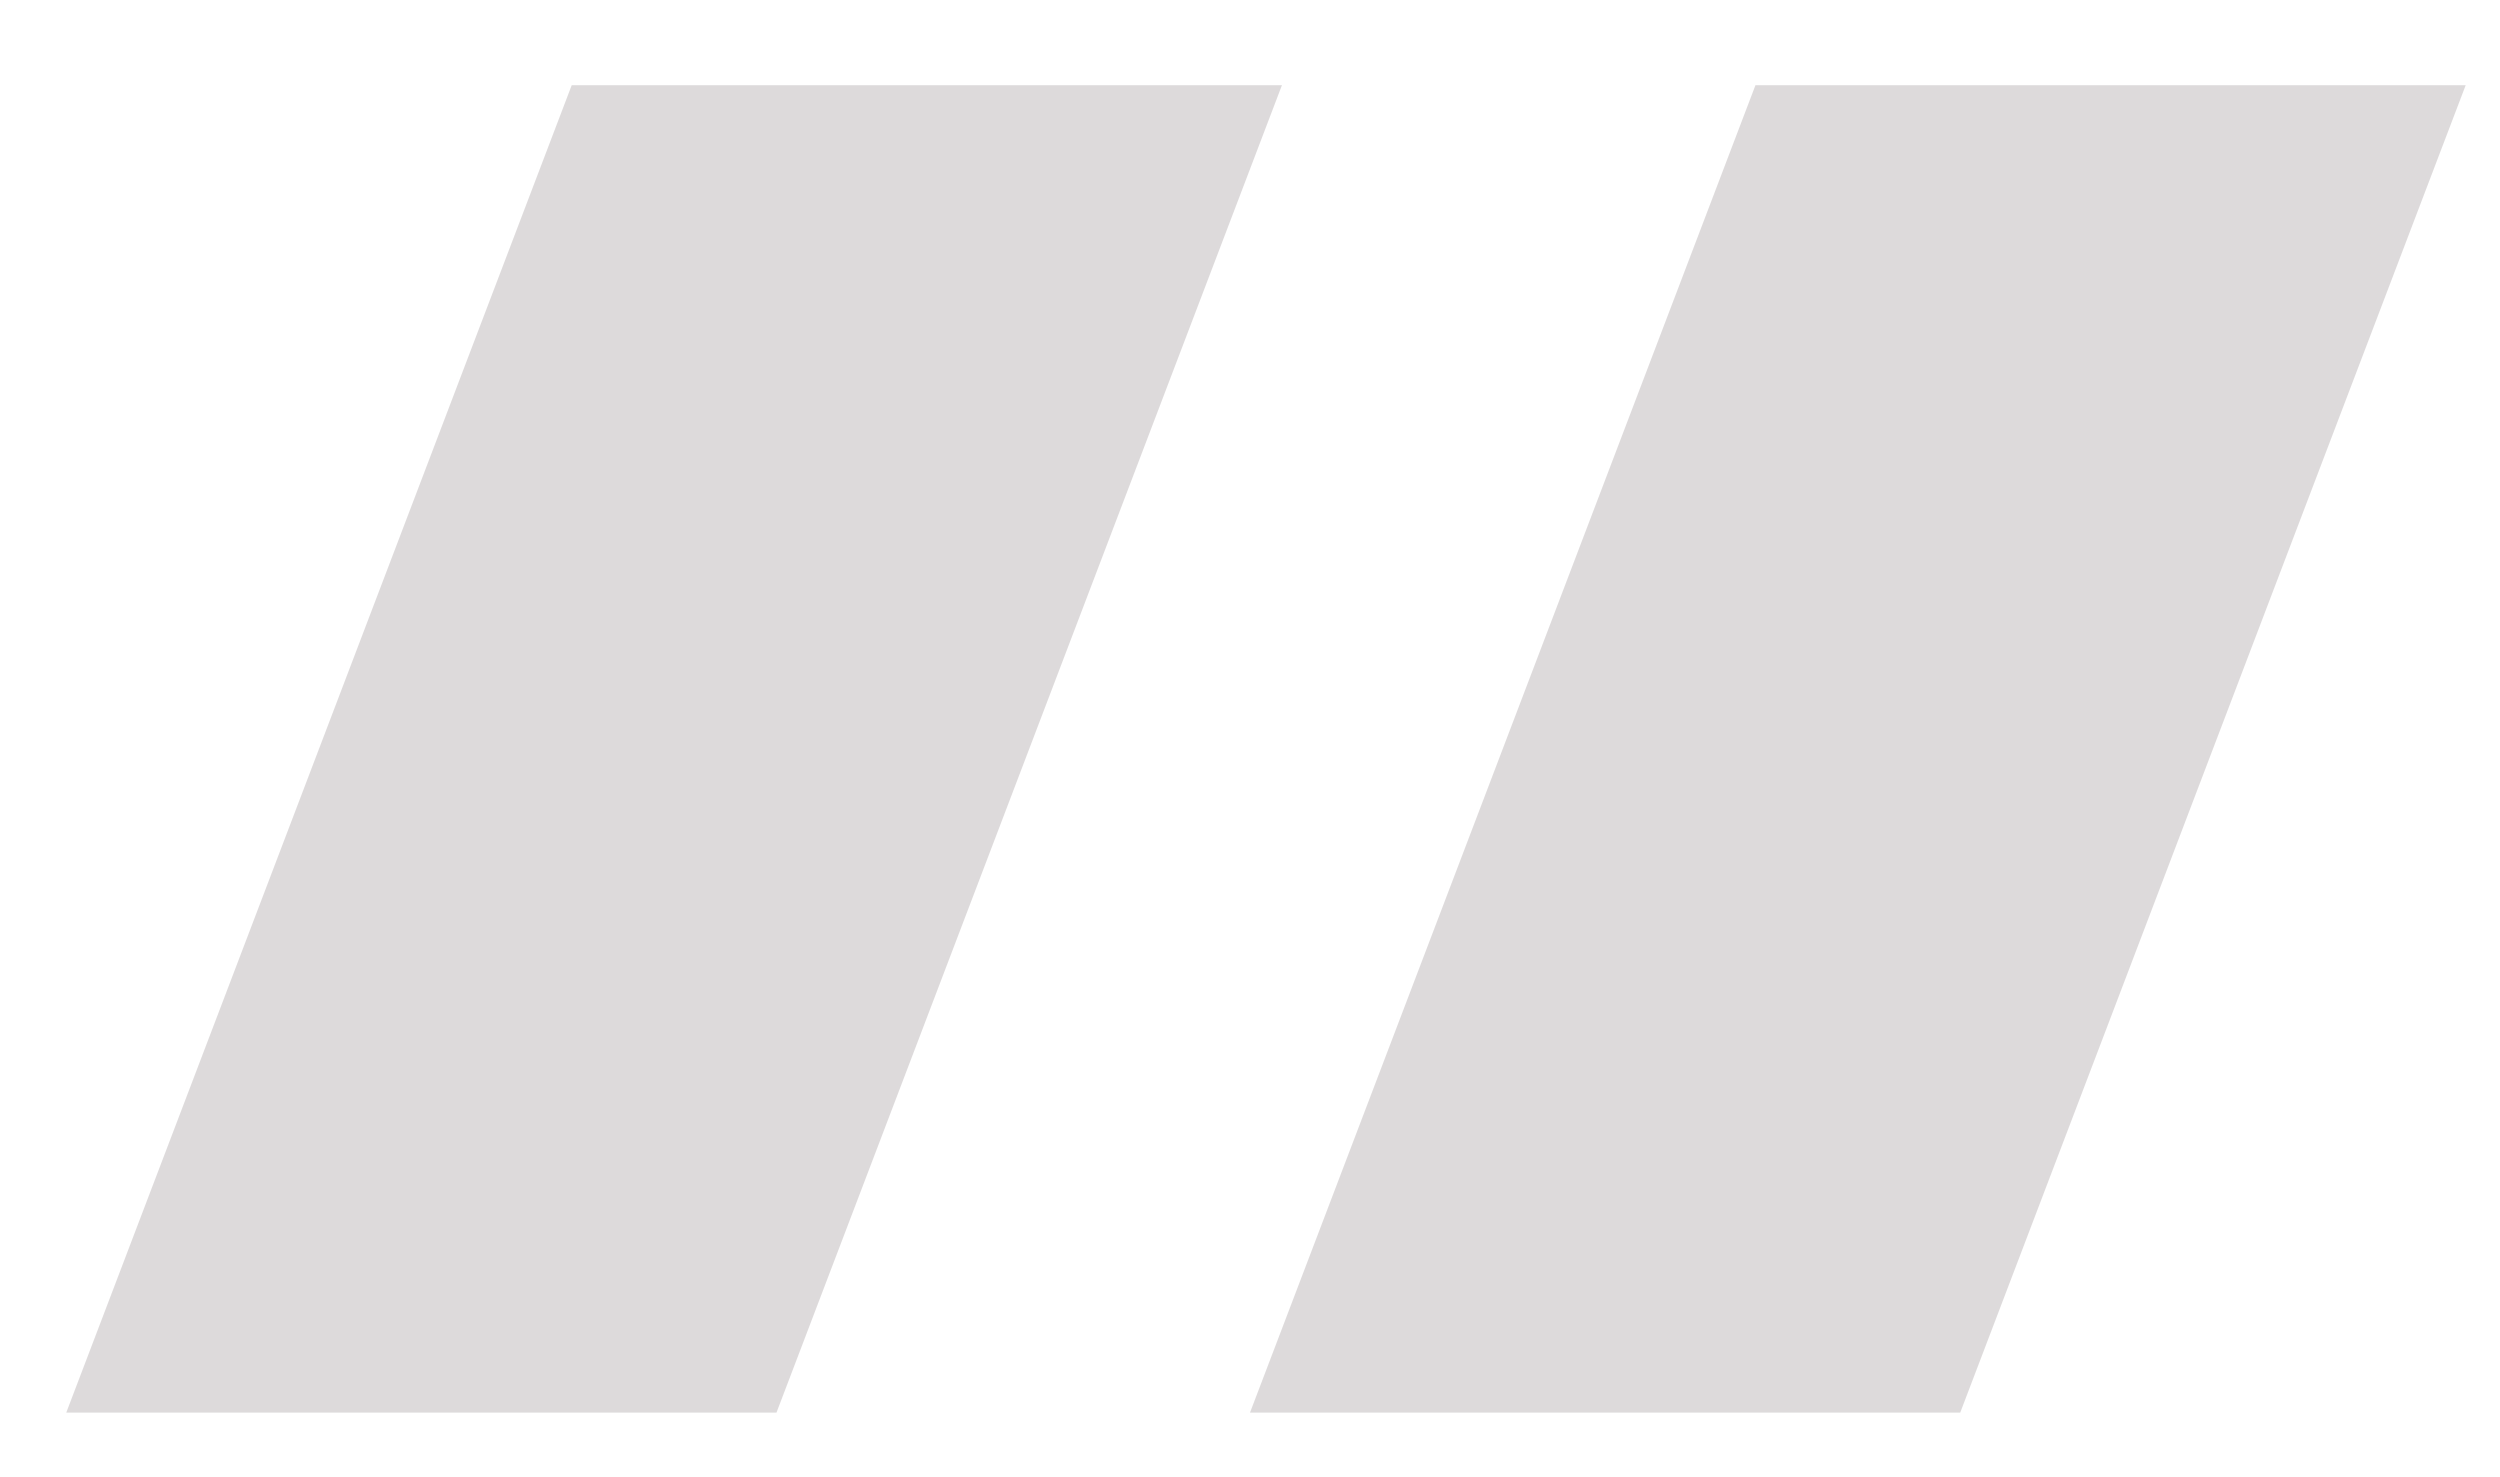 <svg width="22" height="13" viewBox="0 0 22 13" fill="none" xmlns="http://www.w3.org/2000/svg">
<path opacity="0.5" d="M5.031 0.75H11.281L6.833 12.431H0.583L5.031 0.75ZM15.448 0.75H21.698L17.25 12.431H11L15.448 0.75Z" fill="#BDB7B9"/>
</svg>
